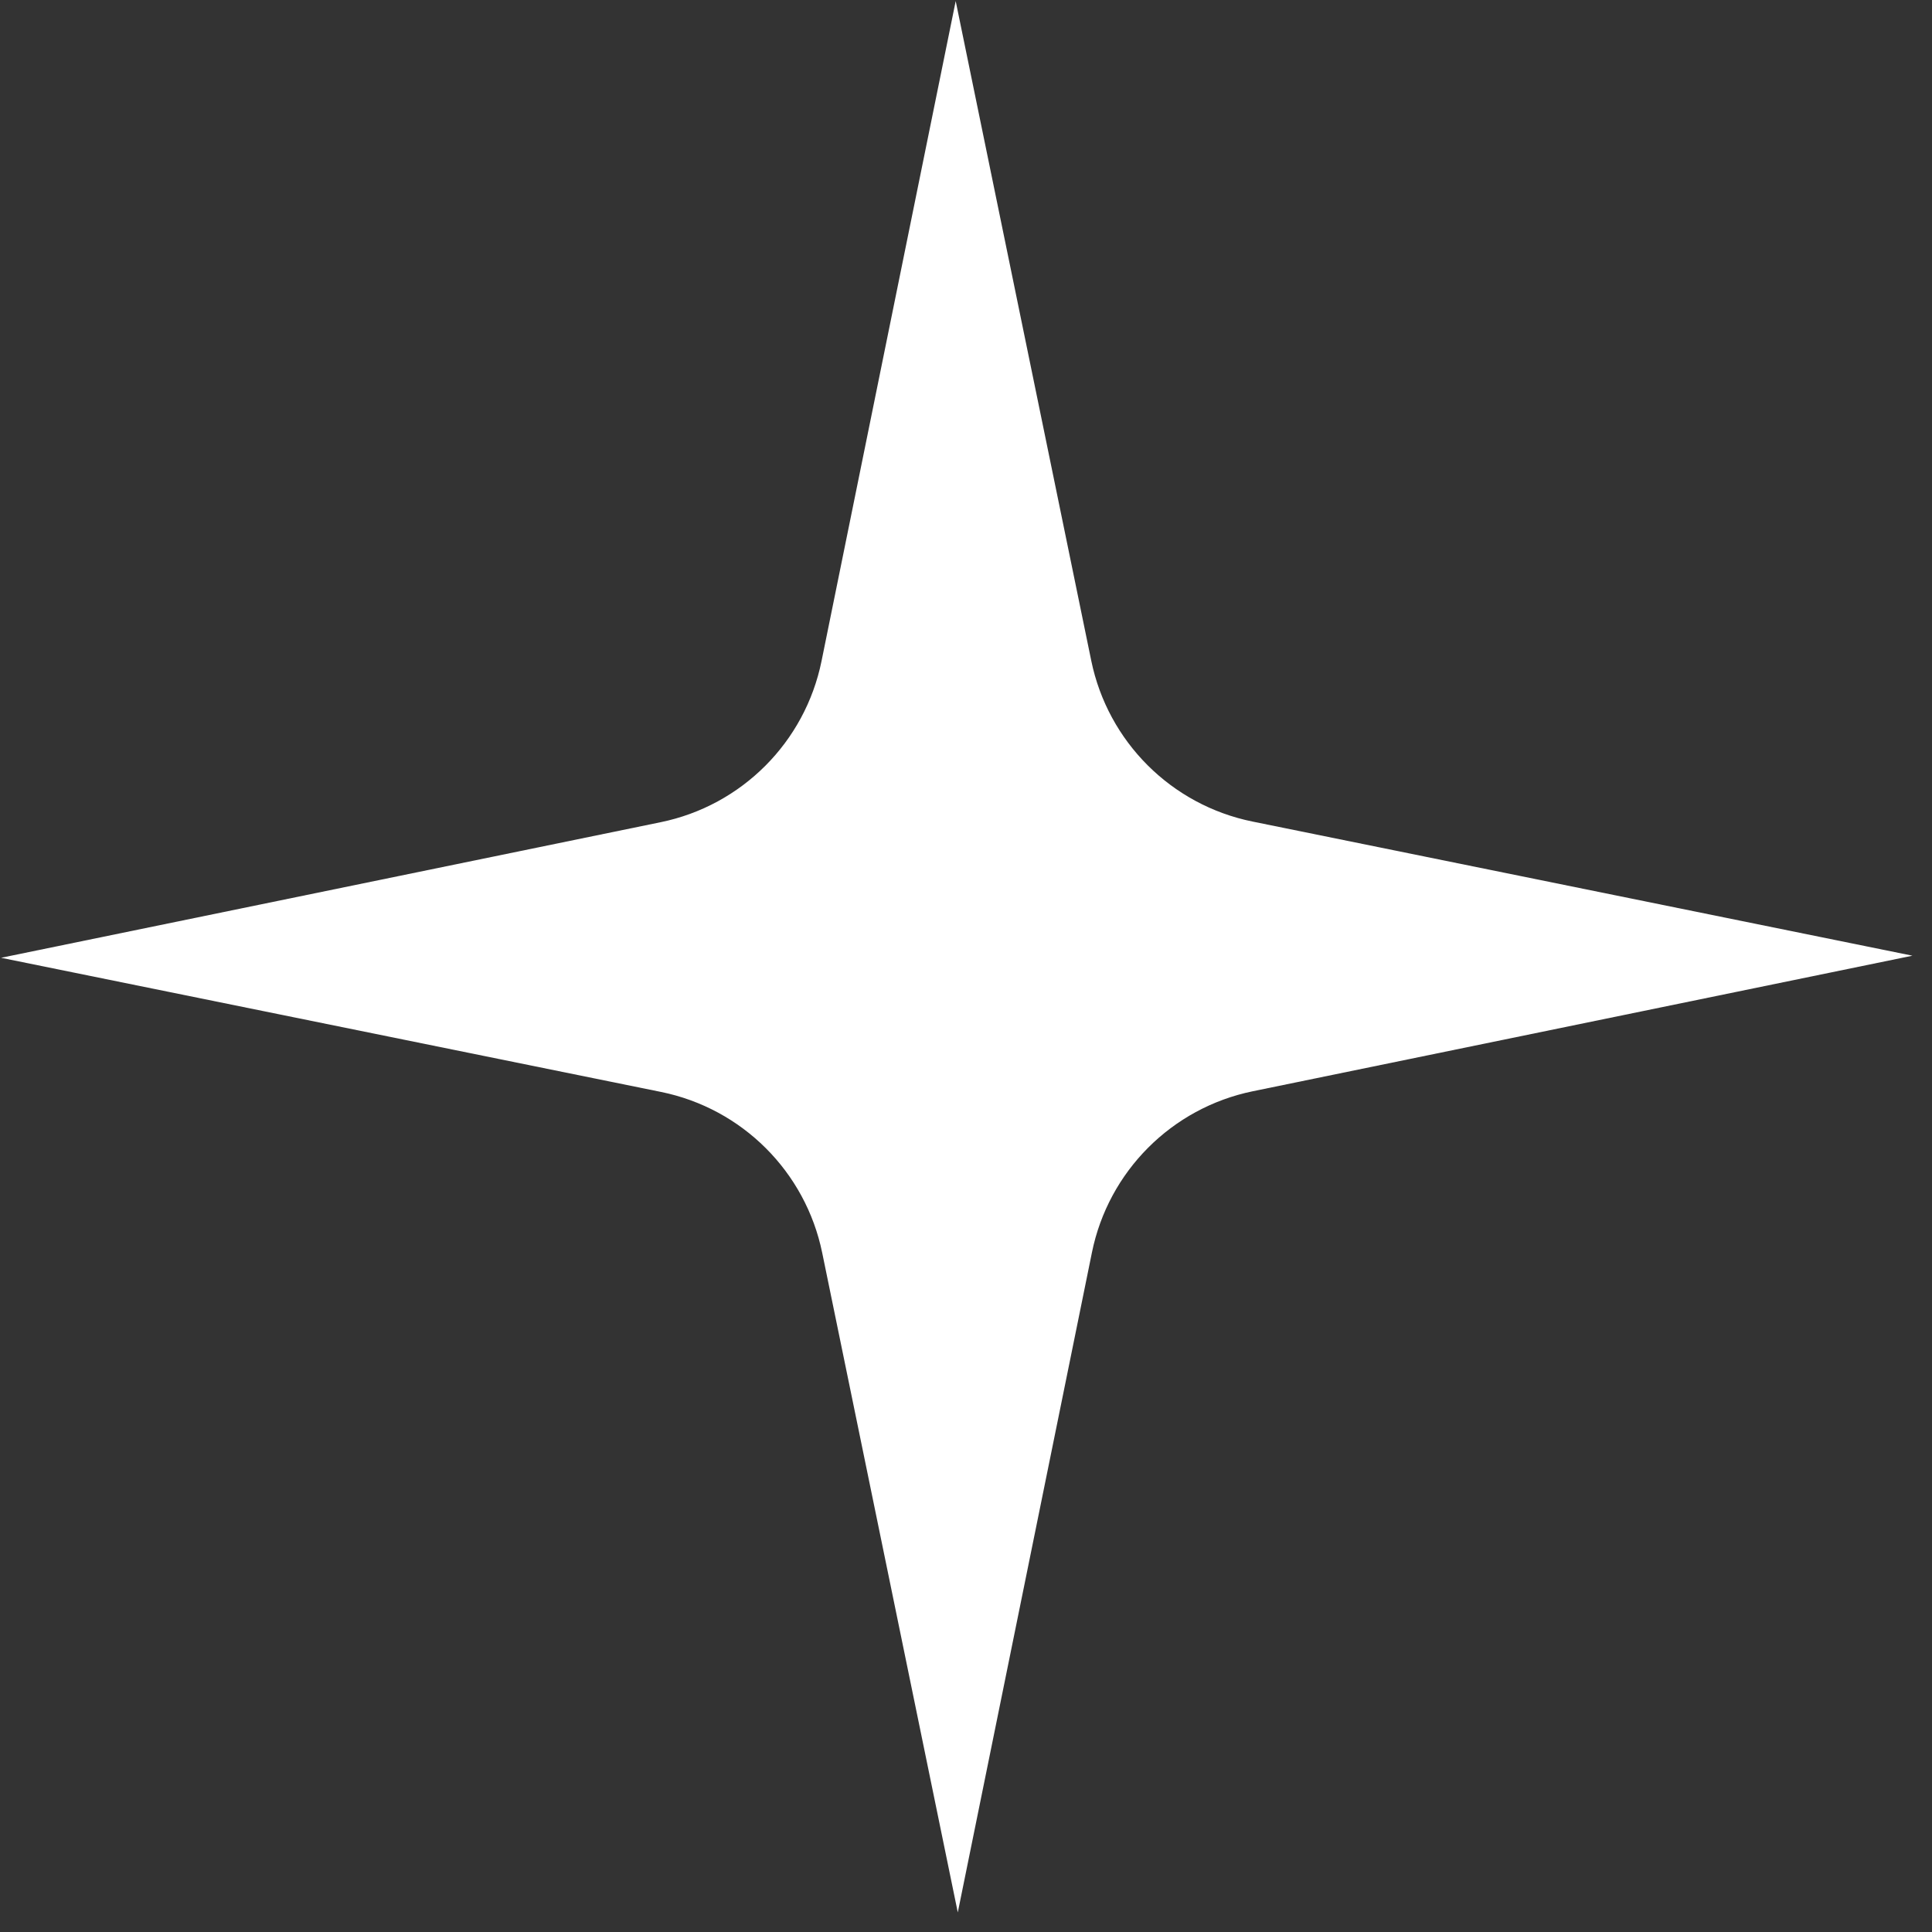 <?xml version="1.0" encoding="UTF-8"?> <svg xmlns="http://www.w3.org/2000/svg" width="60" height="60" viewBox="0 0 60 60" fill="none"><rect x="0" y="0" width="60" height="60" fill="#333333" stroke="none"/><path d="M29.745 59.392L25.534 38.906C25.017 36.388 23.047 34.423 20.528 33.911L0.033 29.745L20.519 25.534C23.036 25.017 25.002 23.047 25.514 20.528L29.68 0.033L33.89 20.519C34.408 23.036 36.378 25.002 38.897 25.514L59.392 29.68L38.906 33.89C36.388 34.408 34.423 36.378 33.911 38.897L29.745 59.392Z" fill="white"></path></svg> 